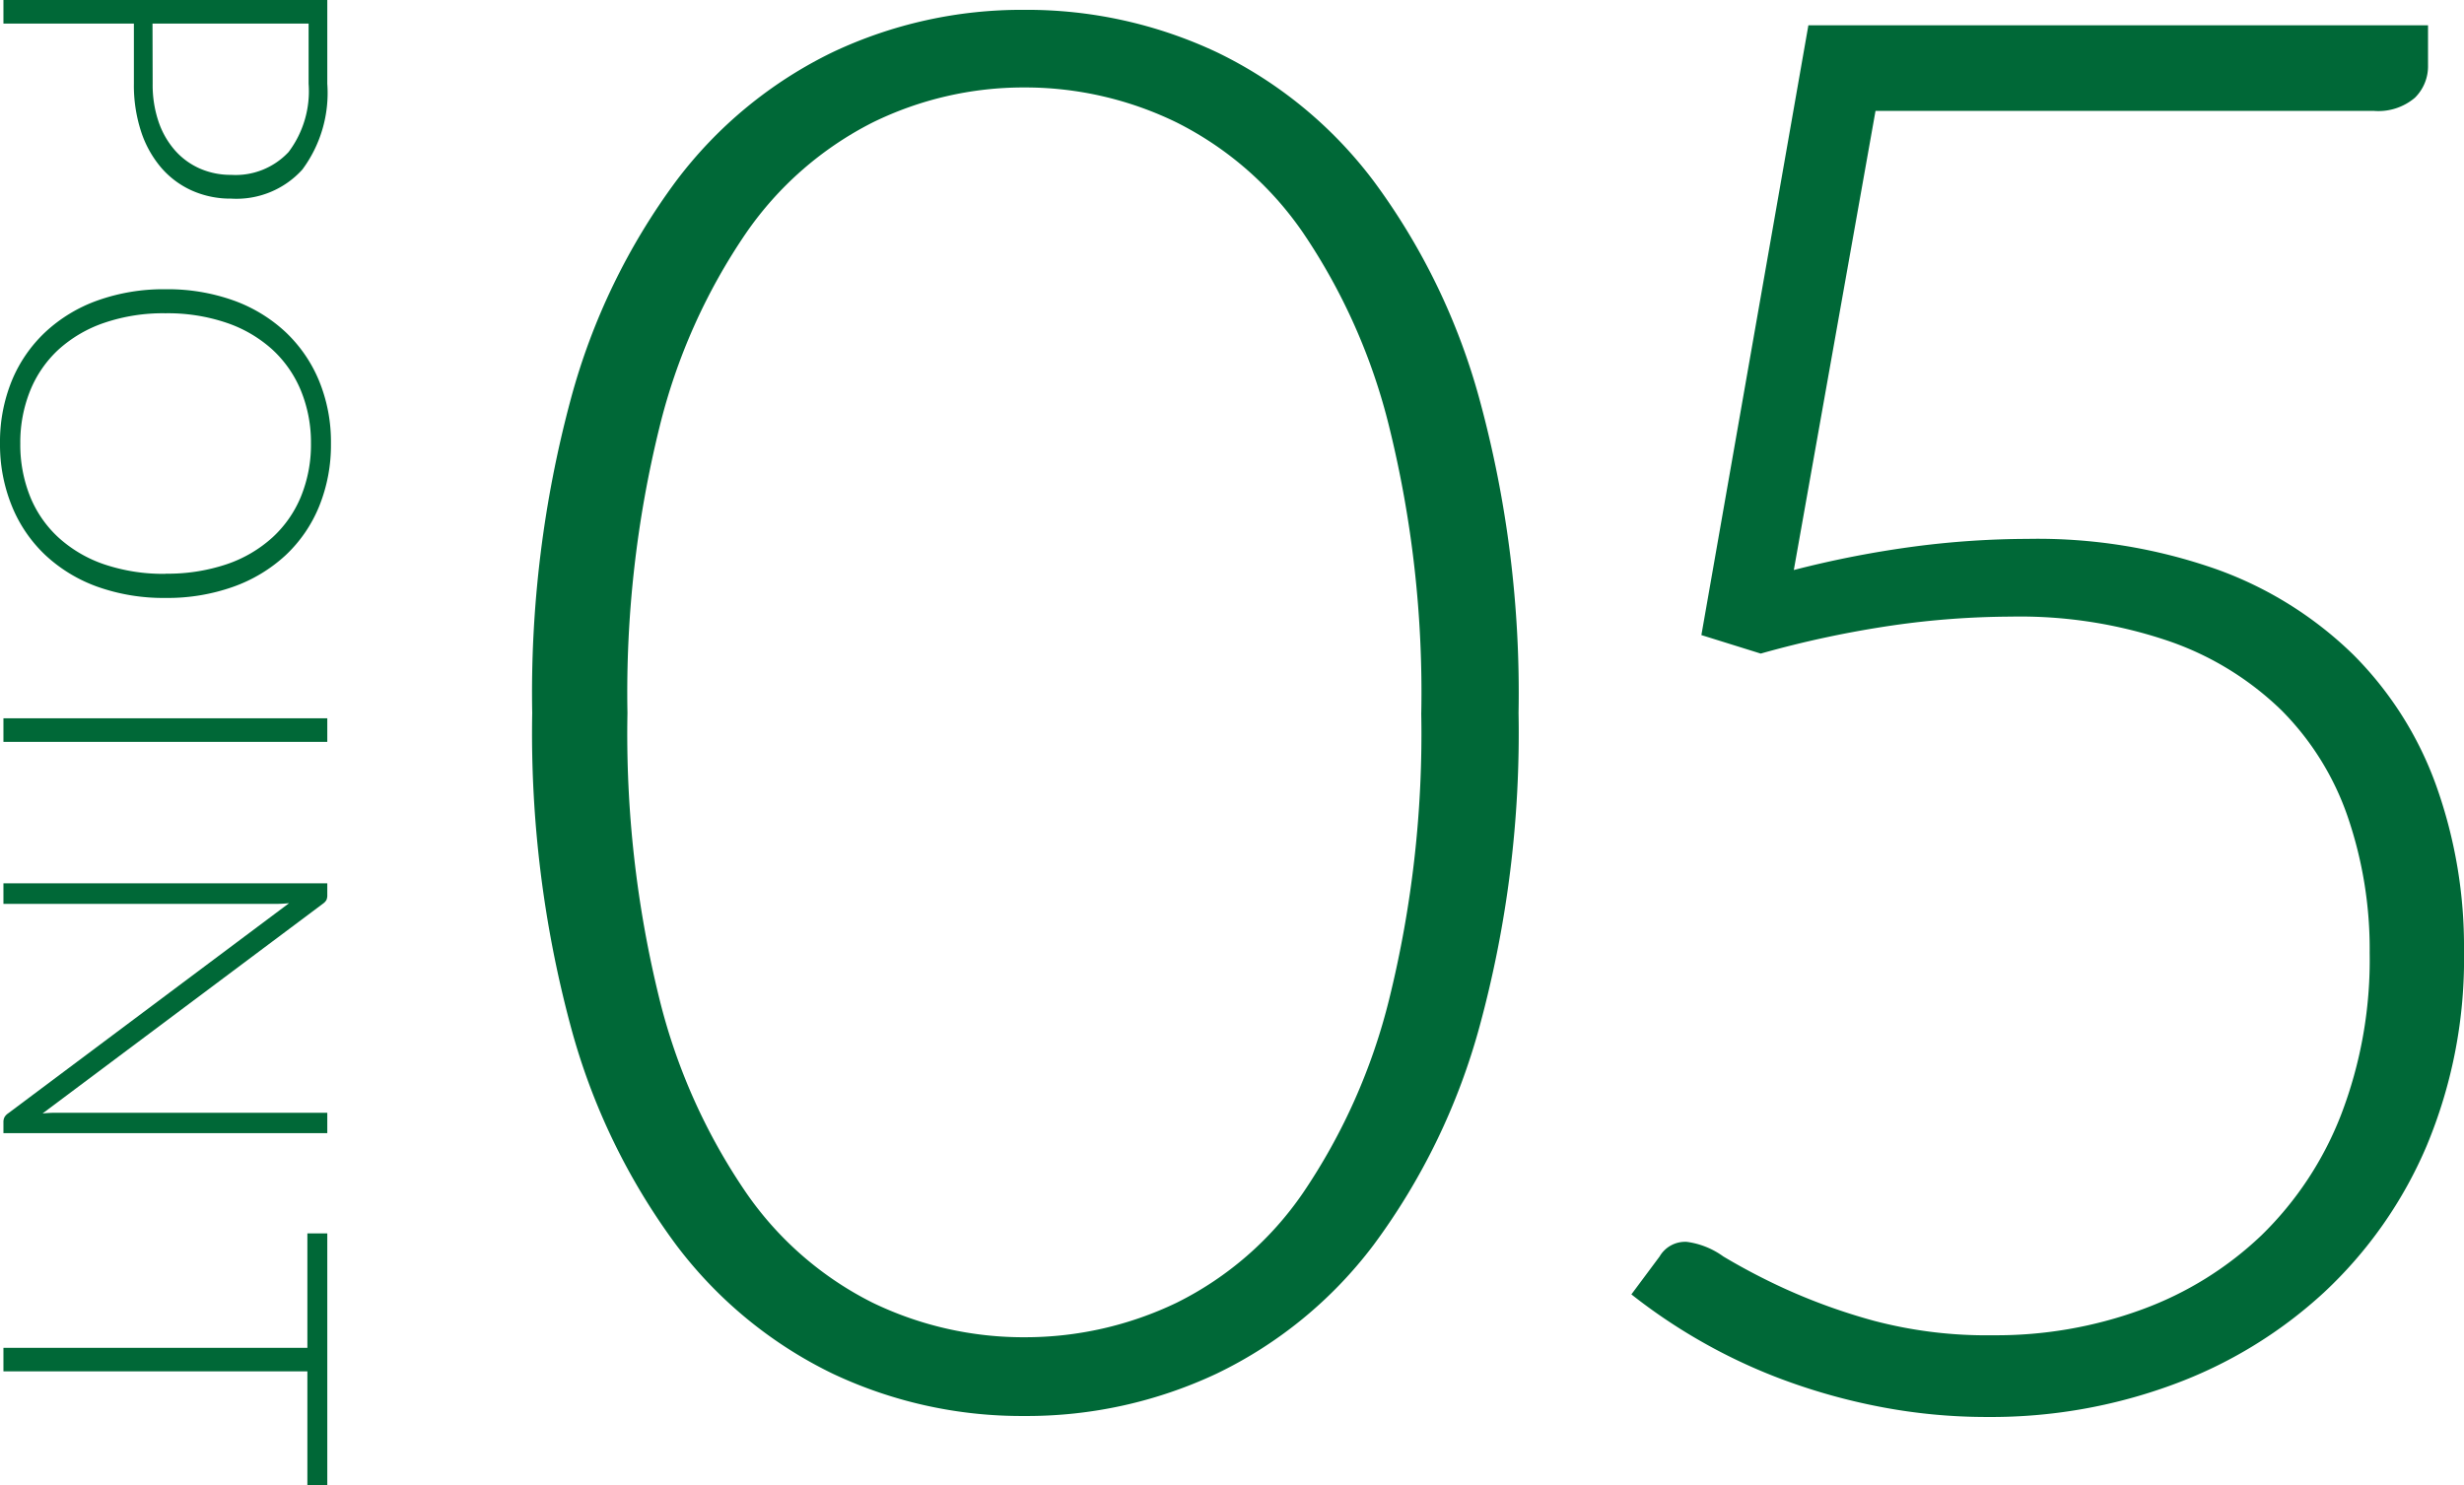 <svg xmlns="http://www.w3.org/2000/svg" width="64.594" height="38.94" viewBox="0 0 64.594 38.94"><g transform="translate(-2.91 -13.254)"><path d="M3.45-3.912a3.011,3.011,0,0,0,1-.156A2.219,2.219,0,0,0,5.2-4.5a1.878,1.878,0,0,0,.474-.651,2.011,2.011,0,0,0,.165-.819,1.9,1.9,0,0,0-.6-1.506A2.647,2.647,0,0,0,3.45-8H1.872v4.092Zm0-4.578A3.369,3.369,0,0,1,5.7-7.836,2.329,2.329,0,0,1,6.462-5.97a2.477,2.477,0,0,1-.21,1.026,2.311,2.311,0,0,1-.6.807,2.79,2.79,0,0,1-.948.528A3.9,3.9,0,0,1,3.45-3.42H1.872V0H1.254V-8.49ZM16.932-4.248a5.149,5.149,0,0,1-.294,1.785A3.955,3.955,0,0,1,15.81-1.1a3.655,3.655,0,0,1-1.281.876A4.268,4.268,0,0,1,12.882.09a4.246,4.246,0,0,1-1.644-.309A3.662,3.662,0,0,1,9.96-1.1a3.955,3.955,0,0,1-.828-1.368,5.149,5.149,0,0,1-.294-1.785,5.131,5.131,0,0,1,.294-1.779A3.955,3.955,0,0,1,9.96-7.395a3.7,3.7,0,0,1,1.278-.879,4.21,4.21,0,0,1,1.644-.312,4.268,4.268,0,0,1,1.647.309A3.636,3.636,0,0,1,15.81-7.4a3.987,3.987,0,0,1,.828,1.371A5.131,5.131,0,0,1,16.932-4.248Zm-.636,0a4.844,4.844,0,0,0-.246-1.6,3.411,3.411,0,0,0-.7-1.2,3,3,0,0,0-1.08-.753,3.6,3.6,0,0,0-1.392-.261A3.587,3.587,0,0,0,11.5-7.8a3.029,3.029,0,0,0-1.083.753,3.422,3.422,0,0,0-.7,1.2,4.791,4.791,0,0,0-.249,1.6,4.784,4.784,0,0,0,.249,1.6,3.426,3.426,0,0,0,.7,1.2A3,3,0,0,0,11.5-.7a3.624,3.624,0,0,0,1.386.258A3.64,3.64,0,0,0,14.274-.7a2.968,2.968,0,0,0,1.08-.75,3.415,3.415,0,0,0,.7-1.2A4.837,4.837,0,0,0,16.3-4.248ZM20.706,0h-.618V-8.49h.618Zm10.26-8.49V0h-.288a.274.274,0,0,1-.129-.027.3.3,0,0,1-.1-.093L24.936-7.488q.018.18.018.342V0h-.54V-8.49h.306a.314.314,0,0,1,.129.021.3.3,0,0,1,.1.093l5.5,7.35q-.018-.18-.018-.342V-8.49Zm9.228.522H37.212V0h-.618V-7.968h-3V-8.49h6.6Z" transform="translate(3 12) rotate(90)" fill="#006837"/><path d="M27.719-18.054A29.281,29.281,0,0,1,26.7-9.843a17.2,17.2,0,0,1-2.78,5.738A11.262,11.262,0,0,1,19.8-.727,11.688,11.688,0,0,1,14.764.382,11.6,11.6,0,0,1,9.741-.727,11.294,11.294,0,0,1,5.635-4.105,17.023,17.023,0,0,1,2.869-9.843a29.63,29.63,0,0,1-1.007-8.211,29.63,29.63,0,0,1,1.007-8.211A17.023,17.023,0,0,1,5.635-32a11.294,11.294,0,0,1,4.106-3.379,11.6,11.6,0,0,1,5.023-1.109A11.688,11.688,0,0,1,19.8-35.381,11.262,11.262,0,0,1,23.919-32a17.2,17.2,0,0,1,2.78,5.737A29.281,29.281,0,0,1,27.719-18.054Zm-2.55,0a29.031,29.031,0,0,0-.841-7.5,15.771,15.771,0,0,0-2.257-5.087,8.805,8.805,0,0,0-3.315-2.894,9.06,9.06,0,0,0-3.991-.918,8.98,8.98,0,0,0-3.978.918,8.934,8.934,0,0,0-3.315,2.894A15.594,15.594,0,0,0,5.2-25.551a29.031,29.031,0,0,0-.841,7.5,29,29,0,0,0,.841,7.51A15.6,15.6,0,0,0,7.472-5.47a8.819,8.819,0,0,0,3.315,2.882,9.084,9.084,0,0,0,3.978.905,9.166,9.166,0,0,0,3.991-.905A8.694,8.694,0,0,0,22.07-5.47a15.777,15.777,0,0,0,2.257-5.075A29,29,0,0,0,25.168-18.054ZM34.935-21.8a26.785,26.785,0,0,1,3.226-.625,23.173,23.173,0,0,1,2.894-.191,14.123,14.123,0,0,1,4.972.8,9.9,9.9,0,0,1,3.583,2.244,9.292,9.292,0,0,1,2.167,3.43,12.541,12.541,0,0,1,.727,4.335,12.7,12.7,0,0,1-.982,5.113,11.294,11.294,0,0,1-2.69,3.838A11.861,11.861,0,0,1,44.854-.434a13.75,13.75,0,0,1-4.819.842A14.735,14.735,0,0,1,37.192.14a15.955,15.955,0,0,1-2.55-.714,14.5,14.5,0,0,1-2.193-1.033,14.585,14.585,0,0,1-1.772-1.2l.74-.994a.774.774,0,0,1,.714-.383,2.1,2.1,0,0,1,.956.383,16.655,16.655,0,0,0,1.606.842,15.542,15.542,0,0,0,2.333.842,11.563,11.563,0,0,0,3.136.382,11.069,11.069,0,0,0,3.9-.676A9.014,9.014,0,0,0,47.2-4.361,8.9,8.9,0,0,0,49.279-7.51a11.319,11.319,0,0,0,.752-4.246,10.7,10.7,0,0,0-.574-3.57,7.322,7.322,0,0,0-1.734-2.792,7.945,7.945,0,0,0-2.933-1.81,12.1,12.1,0,0,0-4.169-.65,22.2,22.2,0,0,0-3.085.229,27.117,27.117,0,0,0-3.468.74l-1.556-.485,2.805-15.989H51.561v1.046a1.16,1.16,0,0,1-.344.854,1.481,1.481,0,0,1-1.084.344H37.077Z" transform="translate(15 50)" fill="#006837"/></g></svg>